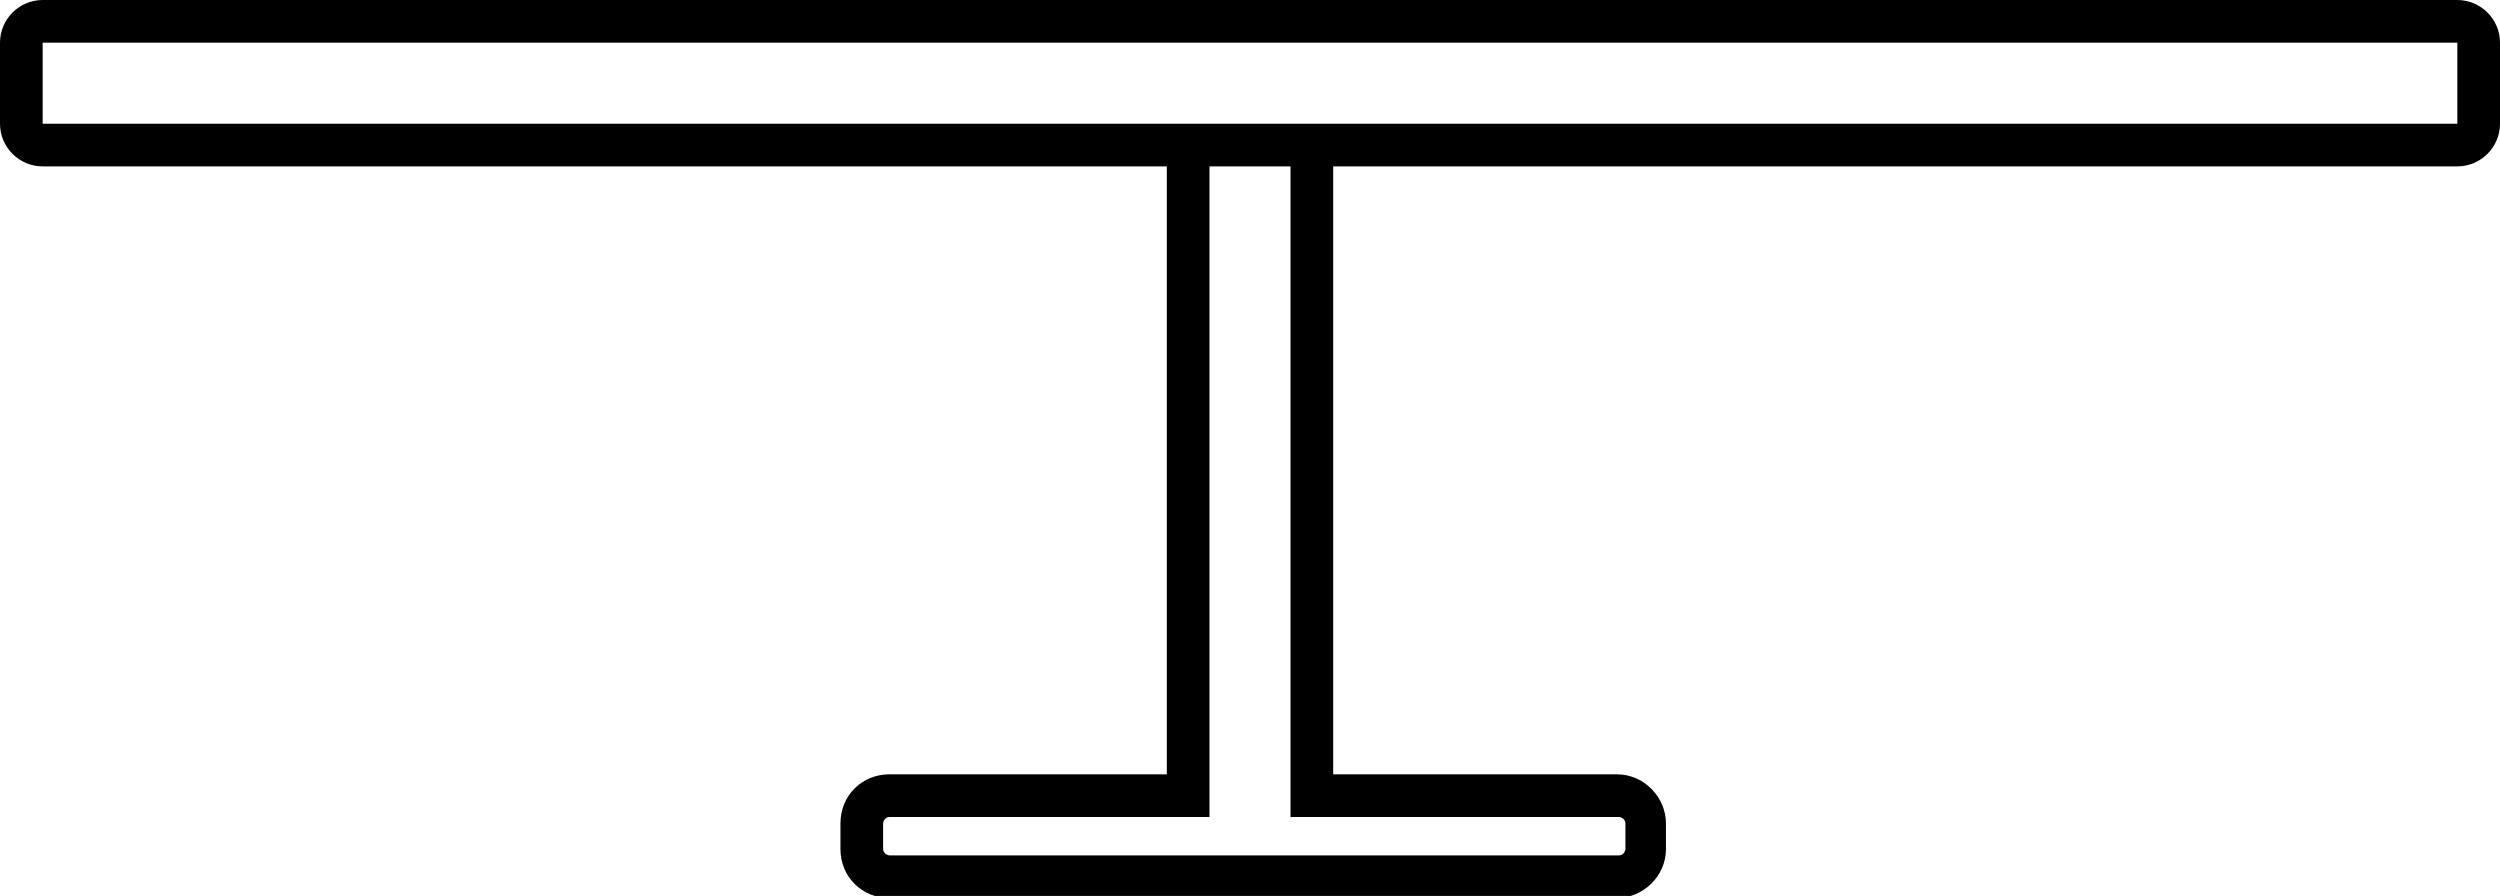 <?xml version="1.0" encoding="utf-8"?>
<!-- Generator: Adobe Illustrator 24.2.3, SVG Export Plug-In . SVG Version: 6.00 Build 0)  -->
<svg version="1.1" id="Layer_1" xmlns="http://www.w3.org/2000/svg" xmlns:xlink="http://www.w3.org/1999/xlink" x="0px" y="0px"
	 viewBox="0 0 117.2 42" style="enable-background:new 0 0 117.2 42;" xml:space="preserve">
<g id="Layer_2_1_">
	<g id="Layer_1-2">
		<path d="M115.2,0H2C0.9,0,0,0.9,0,2v3.8c0,1.1,0.9,2,2,2h52.7v28.5h-13c-1.3,0-2.3,1-2.3,2.3l0,0v1.2c0,1.3,1,2.3,2.3,2.3l0,0
			h34.1c1.2,0,2.3-1,2.3-2.3v-1.2c0-1.2-1-2.3-2.3-2.3H62.5V7.8h52.7c1.1,0,2-0.9,2-2V2C117.2,0.9,116.3,0,115.2,0z M75.9,38.3
			c0.1,0,0.3,0.1,0.3,0.3v1.2c0,0.1-0.1,0.3-0.3,0.3H41.7c-0.1,0-0.3-0.1-0.3-0.3l0,0v-1.2c0-0.1,0.1-0.3,0.3-0.3l0,0h15V7.8h3.8
			v30.5H75.9z M60.5,5.8H2V2h113.2v3.8H60.5z"/>
	</g>
</g>
</svg>
